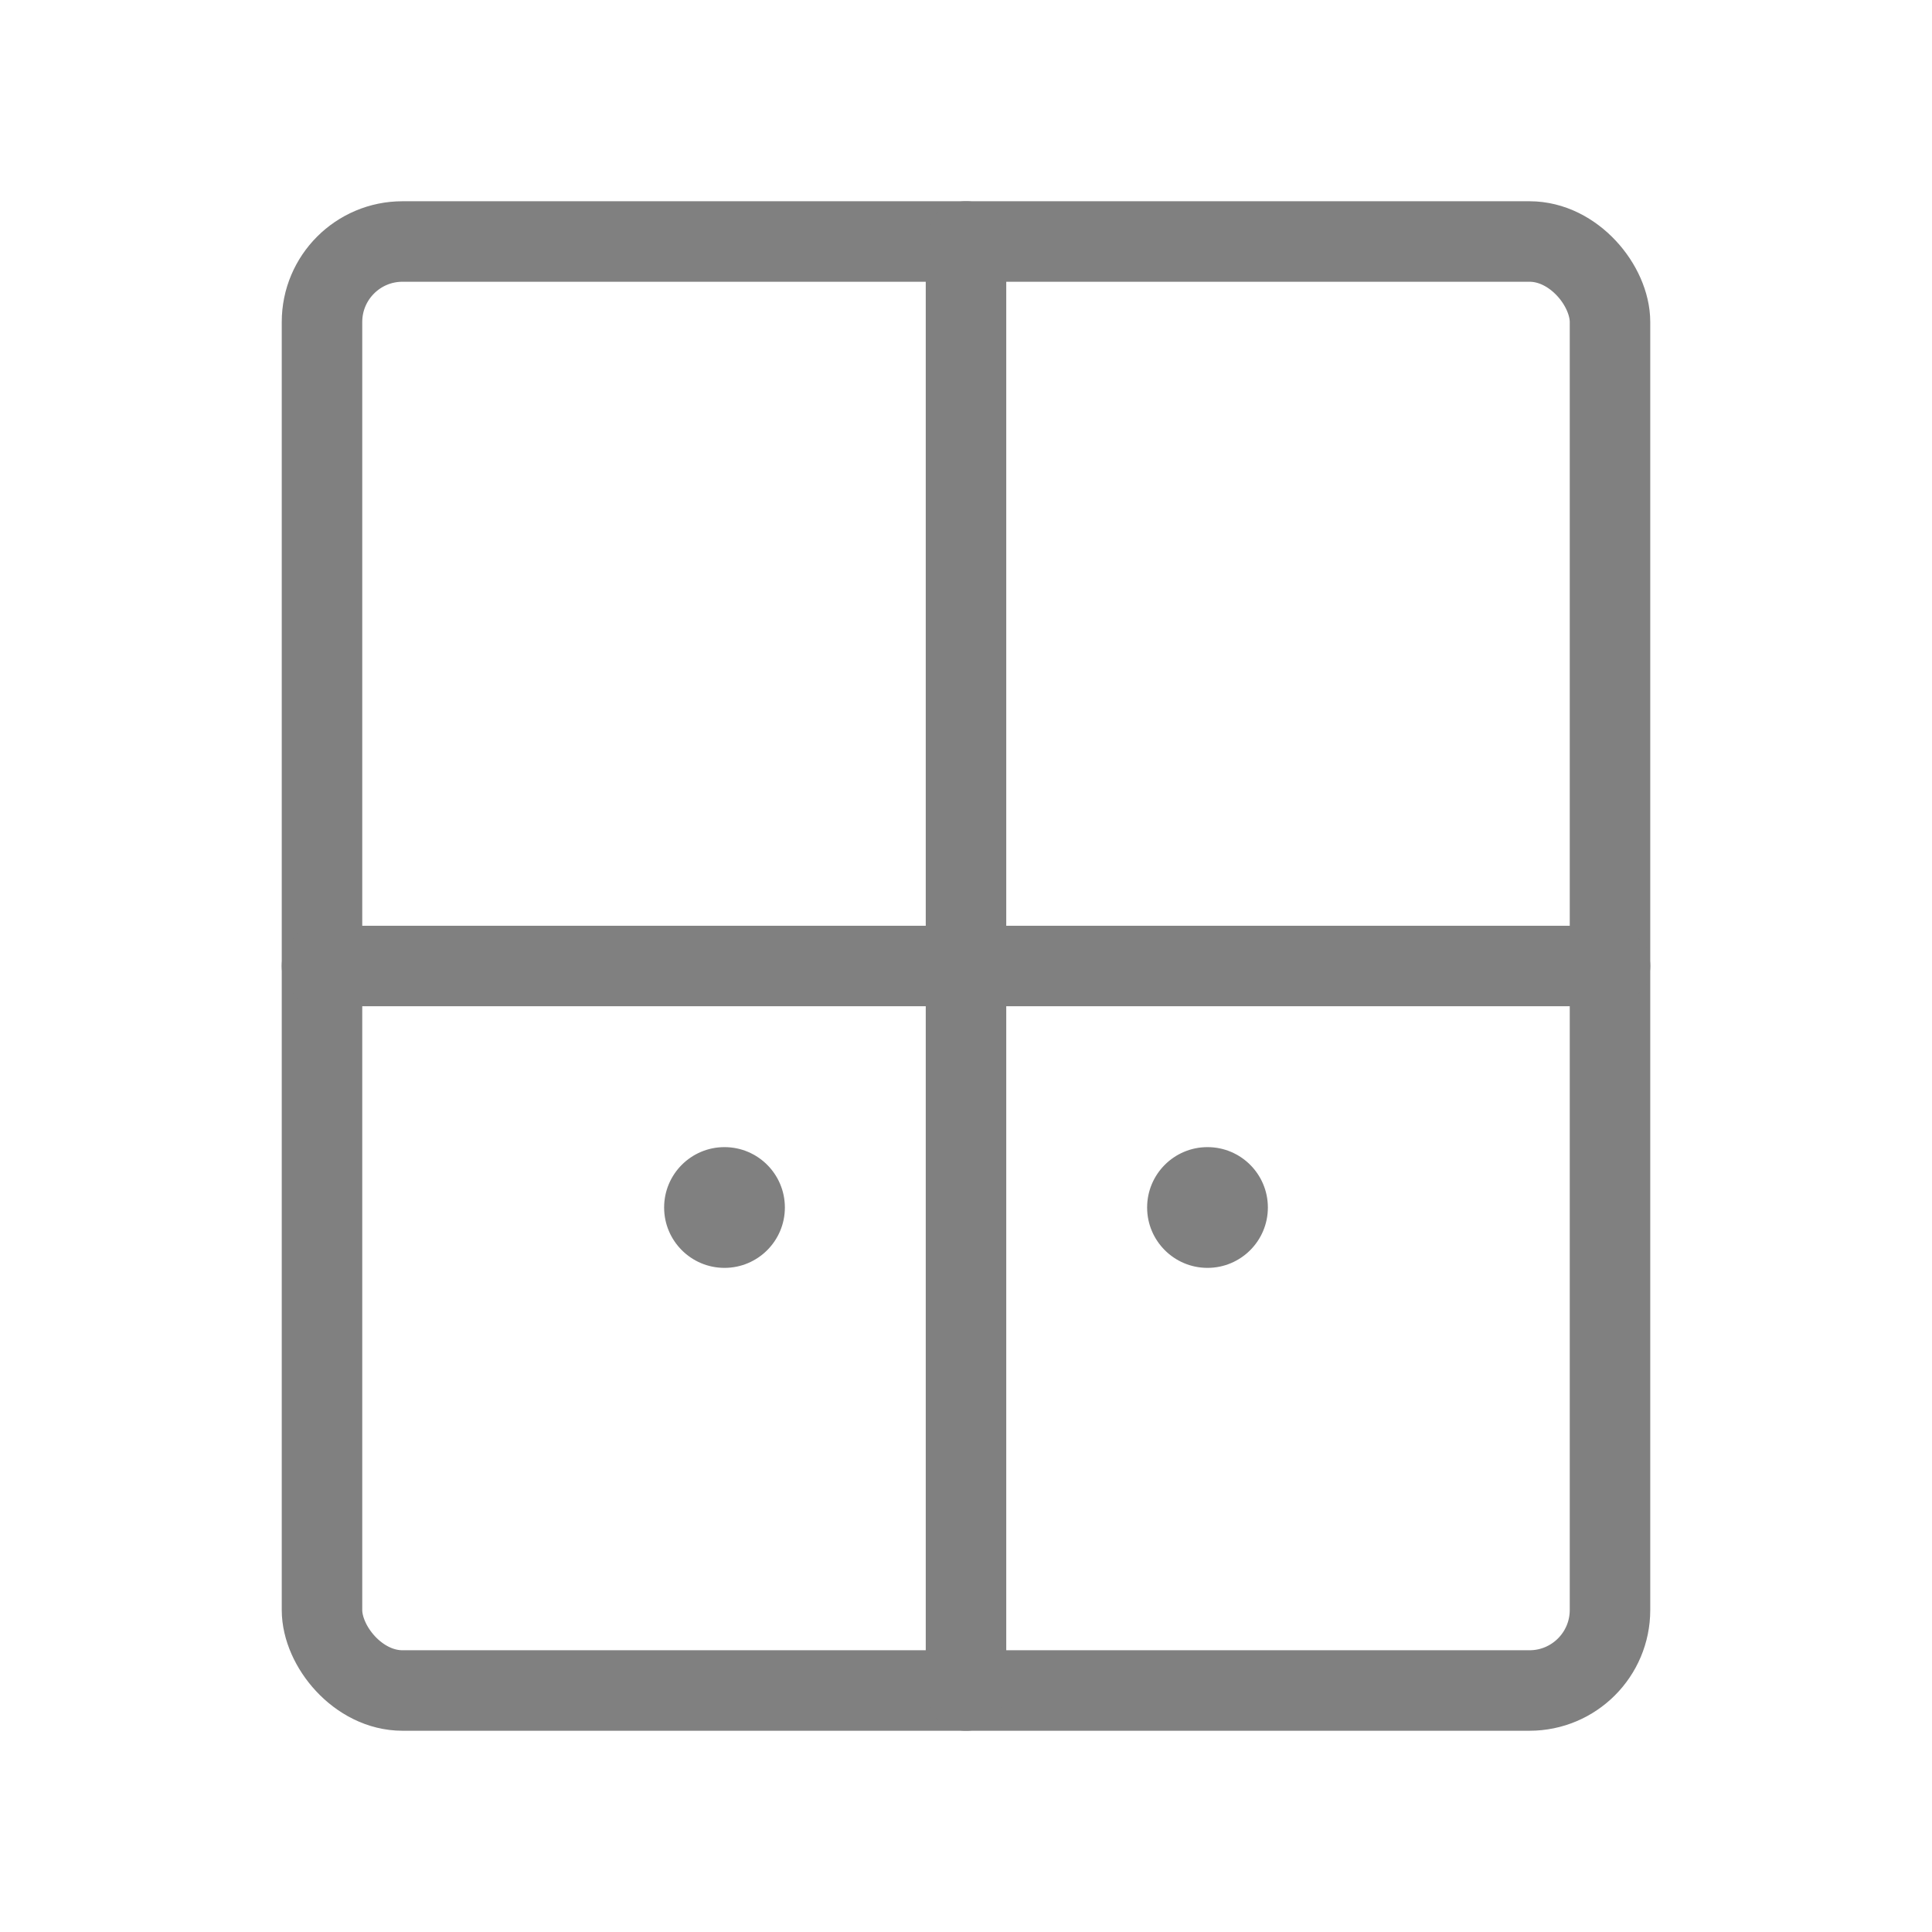<svg viewBox="0 0 48 48" xmlns="http://www.w3.org/2000/svg">
  <rect x="8" y="6" width="32" height="36" rx="2" fill="none" stroke="gray" stroke-width="2" stroke-linecap="round" stroke-linejoin="round"/>
  <line x1="24" y1="6" x2="24" y2="42" stroke="gray" stroke-width="2" stroke-linecap="round"/>
  <line x1="8" y1="24" x2="40" y2="24" stroke="gray" stroke-width="2" stroke-linecap="round"/>
  <circle cx="18" cy="30" r="1.5" fill="gray"/>
  <circle cx="30" cy="30" r="1.5" fill="gray"/>
</svg>